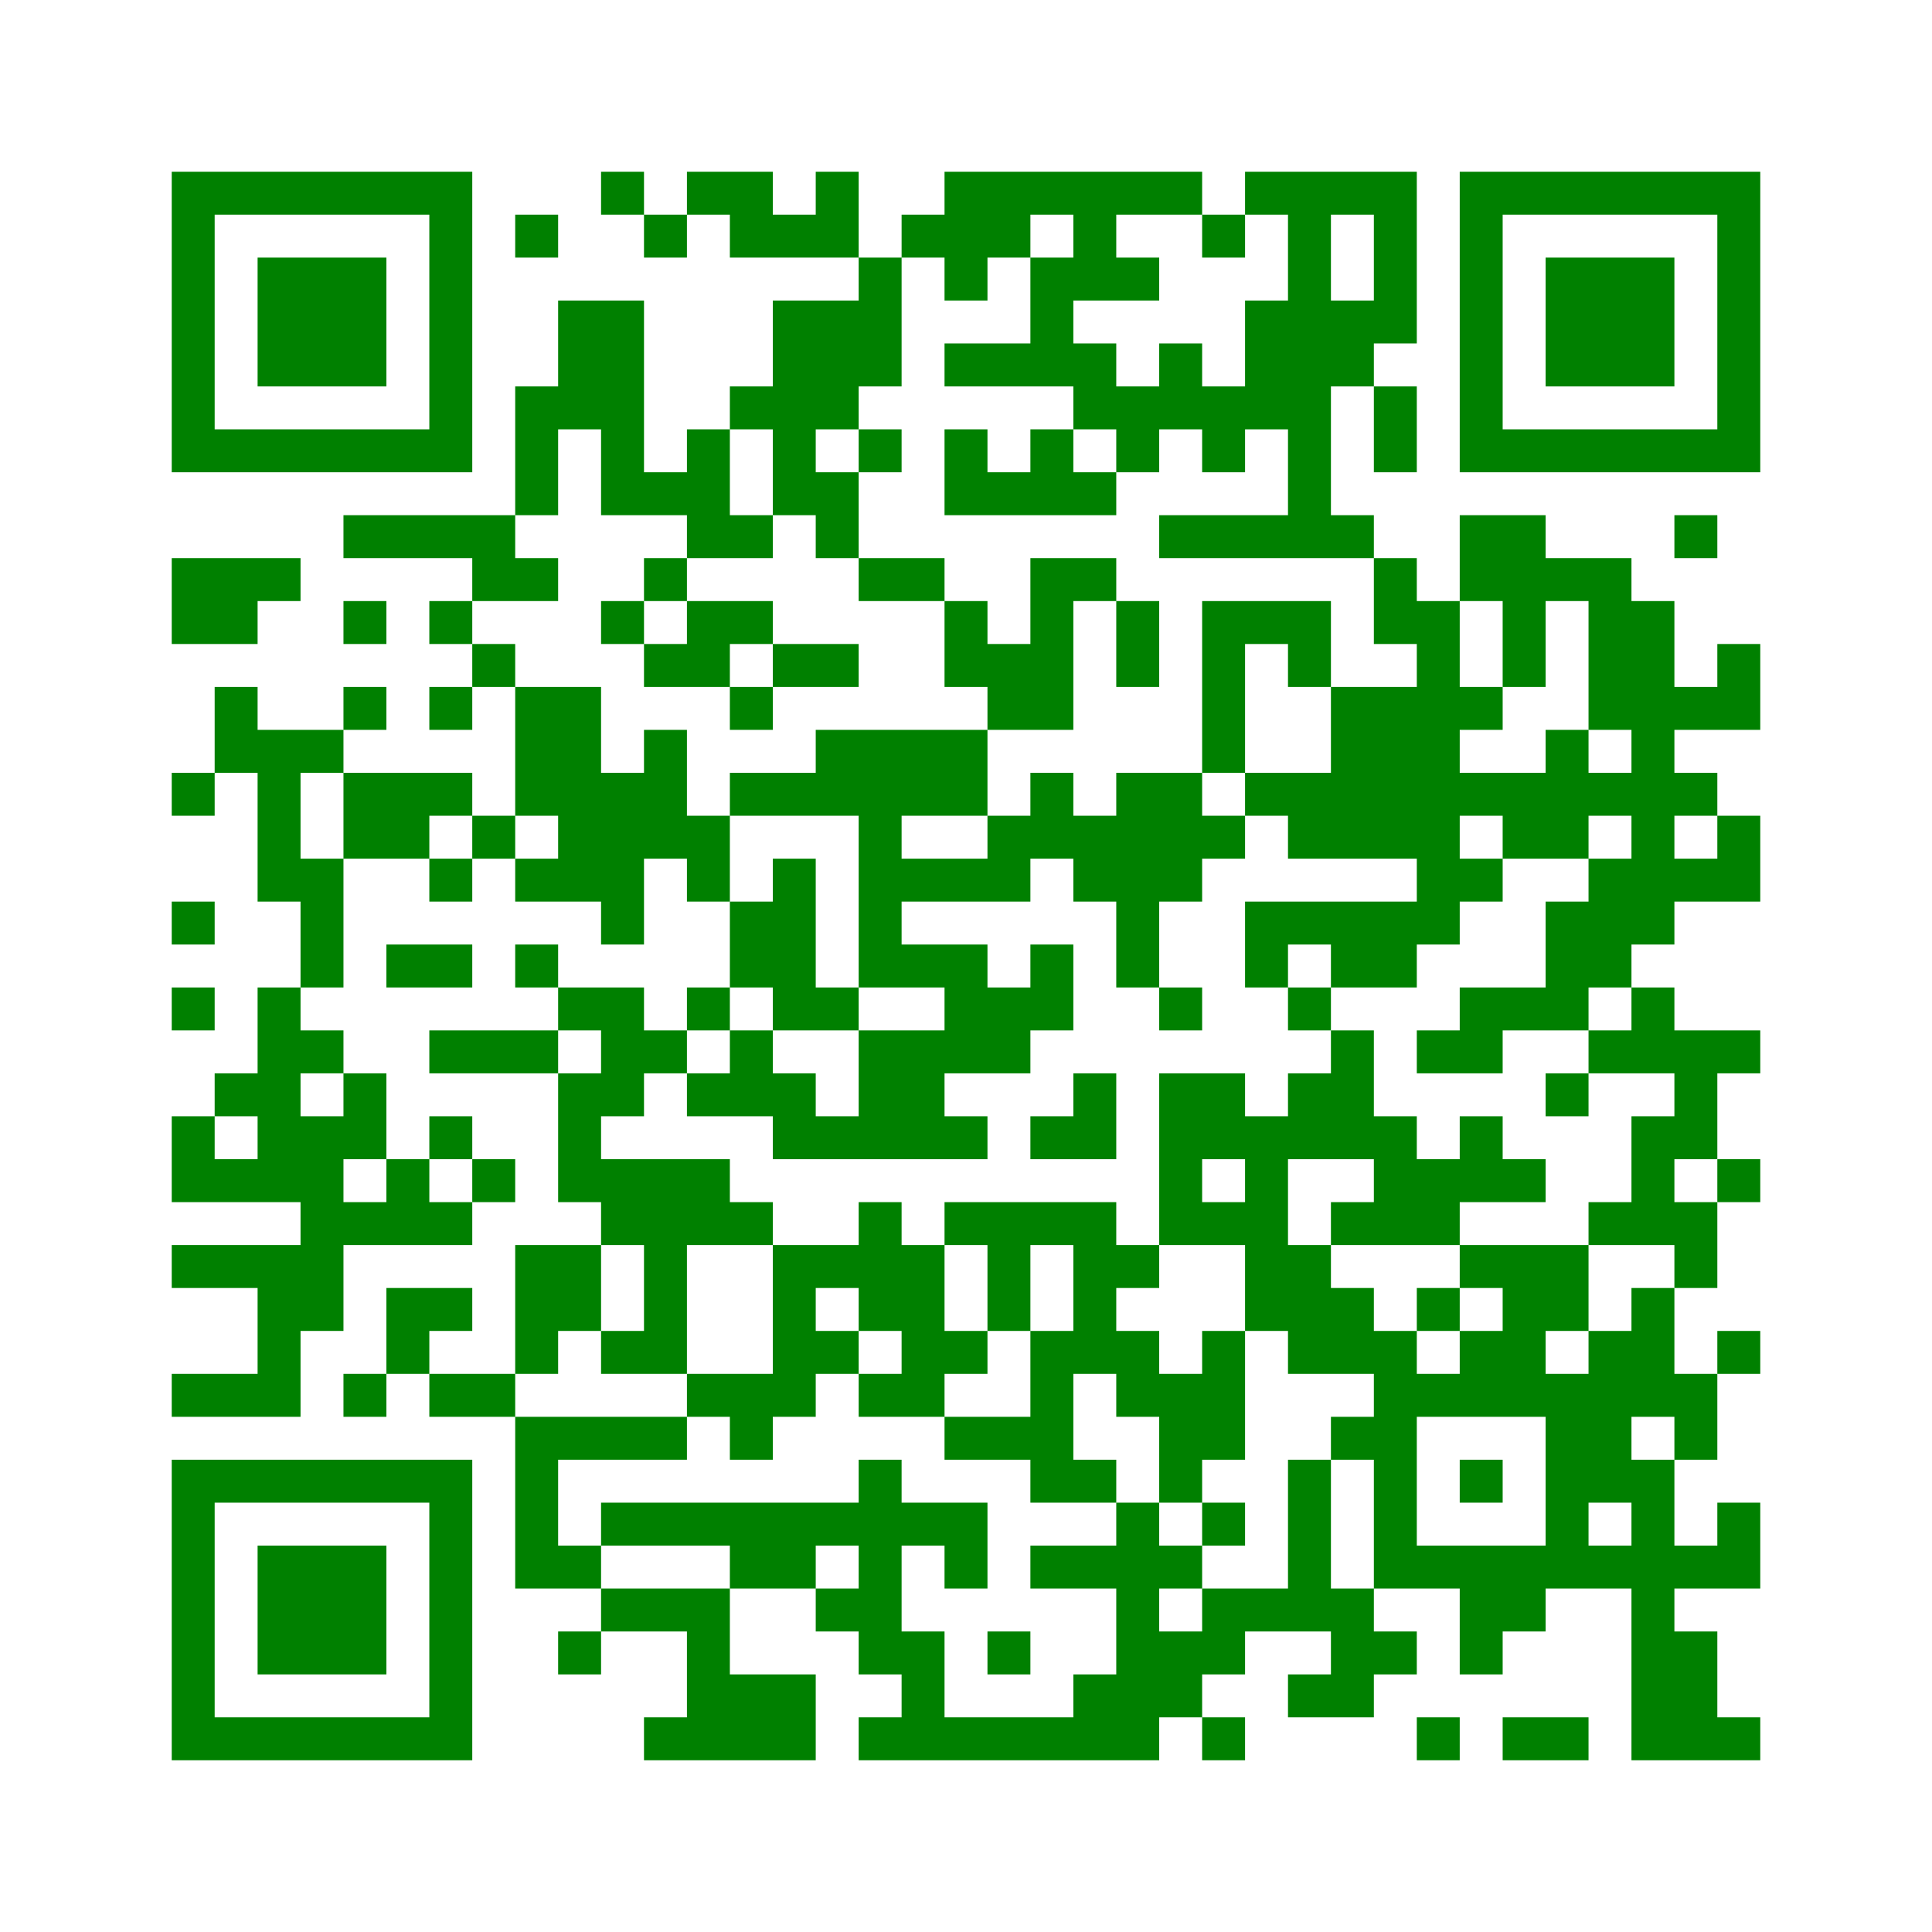 ﻿<?xml version="1.0" encoding="UTF-8"?>
<!DOCTYPE svg PUBLIC "-//W3C//DTD SVG 1.1//EN" "http://www.w3.org/Graphics/SVG/1.1/DTD/svg11.dtd">
<svg xmlns="http://www.w3.org/2000/svg" version="1.1" viewBox="0 0 45 45" stroke="none">
	<rect width="100%" height="100%" fill="white"/>
	<path d="M4,4h7v1h-7z M14,4h1v1h-1z M16,4h2v1h-2z M19,4h1v2h-1z M22,4h6v1h-6z M29,4h4v1h-4z M34,4h7v1h-7z M4,5h1v6h-1z M10,5h1v6h-1z M12,5h1v1h-1z M15,5h1v1h-1z M17,5h2v1h-2z M21,5h3v1h-3z M25,5h1v2h-1z M28,5h1v1h-1z M30,5h1v8h-1z M32,5h1v3h-1z M34,5h1v6h-1z M40,5h1v6h-1z M6,6h3v3h-3z M20,6h1v3h-1z M22,6h1v1h-1z M24,6h1v3h-1z M26,6h1v1h-1z M36,6h3v3h-3z M13,7h2v3h-2z M18,7h2v3h-2z M29,7h1v3h-1z M31,7h1v2h-1z M22,8h2v1h-2z M25,8h1v2h-1z M27,8h1v2h-1z M12,9h1v3h-1z M17,9h1v1h-1z M26,9h1v2h-1z M28,9h1v2h-1z M32,9h1v2h-1z M5,10h5v1h-5z M14,10h1v2h-1z M16,10h1v3h-1z M18,10h1v2h-1z M20,10h1v1h-1z M22,10h1v2h-1z M24,10h1v2h-1z M35,10h5v1h-5z M15,11h1v1h-1z M19,11h1v2h-1z M23,11h1v1h-1z M25,11h1v1h-1z M8,12h4v1h-4z M17,12h1v1h-1z M27,12h3v1h-3z M31,12h1v1h-1z M34,12h2v2h-2z M39,12h1v1h-1z M4,13h2v2h-2z M6,13h1v1h-1z M11,13h2v1h-2z M15,13h1v1h-1z M20,13h2v1h-2z M24,13h1v4h-1z M25,13h1v1h-1z M32,13h1v2h-1z M36,13h2v1h-2z M8,14h1v1h-1z M10,14h1v1h-1z M14,14h1v1h-1z M16,14h2v1h-2z M22,14h1v2h-1z M26,14h1v2h-1z M28,14h1v4h-1z M29,14h2v1h-2z M33,14h1v8h-1z M35,14h1v2h-1z M37,14h2v3h-2z M11,15h1v1h-1z M15,15h2v1h-2z M18,15h2v1h-2z M23,15h1v2h-1z M30,15h1v1h-1z M40,15h1v2h-1z M5,16h1v2h-1z M8,16h1v1h-1z M10,16h1v1h-1z M12,16h2v3h-2z M17,16h1v1h-1z M31,16h2v4h-2z M34,16h1v1h-1z M39,16h1v1h-1z M6,17h1v4h-1z M7,17h1v1h-1z M15,17h1v3h-1z M19,17h4v2h-4z M36,17h1v3h-1z M38,17h1v5h-1z M4,18h1v1h-1z M8,18h2v2h-2z M10,18h1v1h-1z M14,18h1v4h-1z M17,18h2v1h-2z M24,18h1v2h-1z M26,18h2v3h-2z M29,18h2v1h-2z M34,18h2v1h-2z M37,18h1v1h-1z M39,18h1v1h-1z M11,19h1v1h-1z M13,19h1v2h-1z M16,19h1v2h-1z M20,19h1v4h-1z M23,19h1v2h-1z M25,19h1v2h-1z M28,19h1v1h-1z M30,19h1v1h-1z M35,19h1v1h-1z M40,19h1v2h-1z M7,20h1v3h-1z M10,20h1v1h-1z M12,20h1v1h-1z M18,20h1v4h-1z M21,20h2v1h-2z M34,20h1v1h-1z M37,20h1v3h-1z M39,20h1v1h-1z M4,21h1v1h-1z M17,21h1v2h-1z M26,21h1v2h-1z M29,21h4v1h-4z M36,21h1v3h-1z M9,22h2v1h-2z M12,22h1v1h-1z M21,22h2v1h-2z M24,22h1v2h-1z M29,22h1v1h-1z M31,22h2v1h-2z M4,23h1v1h-1z M6,23h1v5h-1z M13,23h2v1h-2z M16,23h1v1h-1z M19,23h1v1h-1z M22,23h2v2h-2z M27,23h1v1h-1z M30,23h1v1h-1z M34,23h2v1h-2z M38,23h1v2h-1z M7,24h1v1h-1z M10,24h3v1h-3z M14,24h2v1h-2z M17,24h1v2h-1z M20,24h2v3h-2z M31,24h1v3h-1z M33,24h2v1h-2z M37,24h1v1h-1z M39,24h1v3h-1z M40,24h1v1h-1z M5,25h1v1h-1z M8,25h1v2h-1z M13,25h1v3h-1z M14,25h1v1h-1z M16,25h1v1h-1z M18,25h1v2h-1z M25,25h1v2h-1z M27,25h2v2h-2z M30,25h1v2h-1z M36,25h1v1h-1z M4,26h1v2h-1z M7,26h1v5h-1z M10,26h1v1h-1z M19,26h1v1h-1z M22,26h1v1h-1z M24,26h1v1h-1z M29,26h1v5h-1z M32,26h1v3h-1z M34,26h1v2h-1z M38,26h1v3h-1z M5,27h1v1h-1z M9,27h1v2h-1z M11,27h1v1h-1z M14,27h3v2h-3z M27,27h1v2h-1z M33,27h1v2h-1z M35,27h1v1h-1z M40,27h1v1h-1z M8,28h1v1h-1z M10,28h1v1h-1z M17,28h1v1h-1z M20,28h1v3h-1z M22,28h4v1h-4z M28,28h1v1h-1z M31,28h1v1h-1z M37,28h1v1h-1z M39,28h1v2h-1z M4,29h3v1h-3z M12,29h2v2h-2z M15,29h1v3h-1z M18,29h1v4h-1z M19,29h1v1h-1z M21,29h1v4h-1z M23,29h1v2h-1z M25,29h1v3h-1z M26,29h1v1h-1z M30,29h1v3h-1z M34,29h3v1h-3z M6,30h1v3h-1z M9,30h2v1h-2z M31,30h1v2h-1z M33,30h1v1h-1z M35,30h1v3h-1z M36,30h1v1h-1z M38,30h1v3h-1z M9,31h1v1h-1z M12,31h1v1h-1z M14,31h1v1h-1z M19,31h1v1h-1z M22,31h1v1h-1z M24,31h1v4h-1z M26,31h1v2h-1z M28,31h1v3h-1z M32,31h1v6h-1z M34,31h1v2h-1z M37,31h1v4h-1z M40,31h1v1h-1z M4,32h2v1h-2z M8,32h1v1h-1z M10,32h2v1h-2z M16,32h2v1h-2z M20,32h1v1h-1z M27,32h1v3h-1z M33,32h1v1h-1z M36,32h1v5h-1z M39,32h1v2h-1z M12,33h4v1h-4z M17,33h1v1h-1z M22,33h2v1h-2z M31,33h1v1h-1z M4,34h7v1h-7z M12,34h1v3h-1z M20,34h1v5h-1z M25,34h1v1h-1z M30,34h1v4h-1z M34,34h1v1h-1z M38,34h1v7h-1z M4,35h1v6h-1z M10,35h1v6h-1z M14,35h6v1h-6z M21,35h2v1h-2z M26,35h1v6h-1z M28,35h1v1h-1z M40,35h1v2h-1z M6,36h3v3h-3z M13,36h1v1h-1z M17,36h2v1h-2z M22,36h1v1h-1z M24,36h2v1h-2z M27,36h1v1h-1z M33,36h3v1h-3z M37,36h1v1h-1z M39,36h1v1h-1z M14,37h3v1h-3z M19,37h1v1h-1z M28,37h2v1h-2z M31,37h1v3h-1z M34,37h2v1h-2z M13,38h1v1h-1z M16,38h1v3h-1z M21,38h1v3h-1z M23,38h1v1h-1z M27,38h2v1h-2z M32,38h1v1h-1z M34,38h1v1h-1z M39,38h1v3h-1z M17,39h2v2h-2z M25,39h1v2h-1z M27,39h1v1h-1z M30,39h1v1h-1z M5,40h5v1h-5z M15,40h1v1h-1z M20,40h1v1h-1z M22,40h3v1h-3z M28,40h1v1h-1z M33,40h1v1h-1z M35,40h2v1h-2z M40,40h1v1h-1z" fill="green"/>
</svg>
